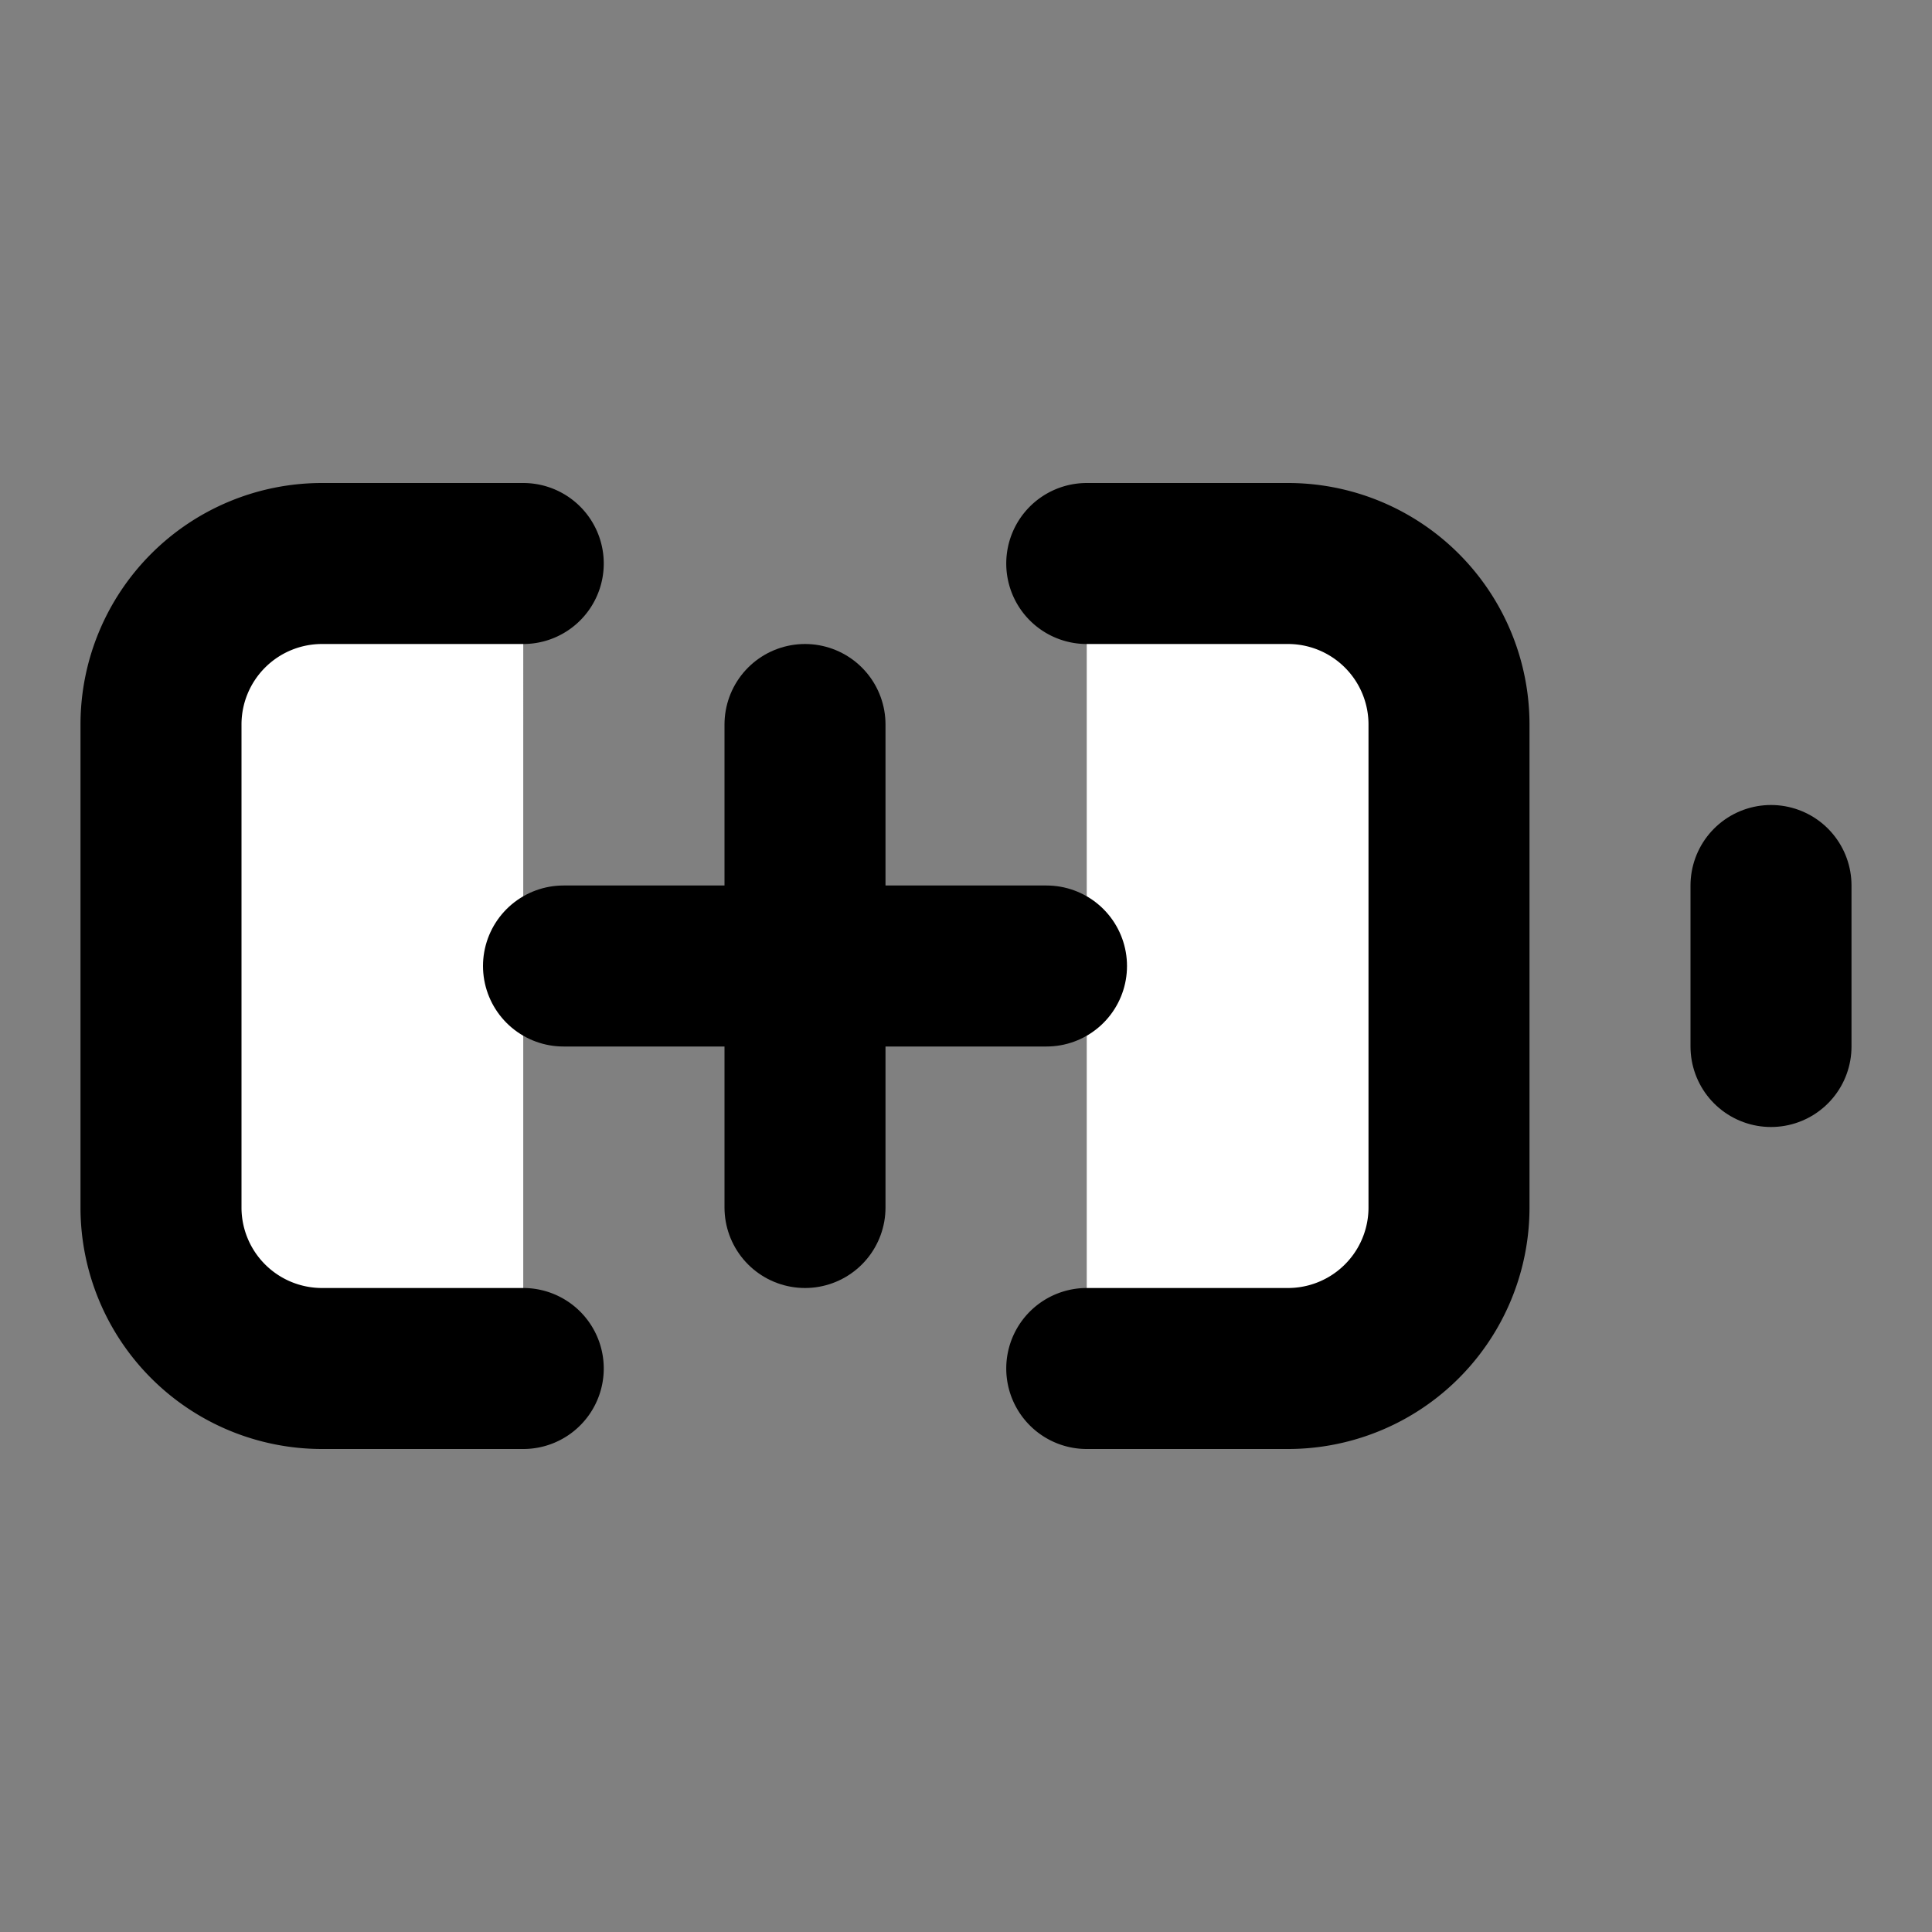 <svg xmlns="http://www.w3.org/2000/svg" width="24" height="24" viewBox="0 0 24 24" fill="#fff" stroke="currentColor" stroke-width="2" stroke-linecap="round" stroke-linejoin="round" class="lucide lucide-icon"><rect x="0" y="0" width="24" height="24" fill="#808080" stroke="none"/><style>
        @media screen and (prefers-color-scheme: light) {
          svg { fill: transparent !important; }
        }
        @media screen and (prefers-color-scheme: dark) {
          svg { stroke: #fff; fill: transparent !important; }
        }
      </style><path d="M10 9v6"></path><path d="M13.5 7H16a2 2 0 0 1 2 2v6a2 2 0 0 1-2 2h-2.5"></path><path d="M22 11v2"></path><path d="M6.5 17H4a2 2 0 0 1-2-2V9a2 2 0 0 1 2-2h2.5"></path><path d="M7 12h6"></path></svg>
